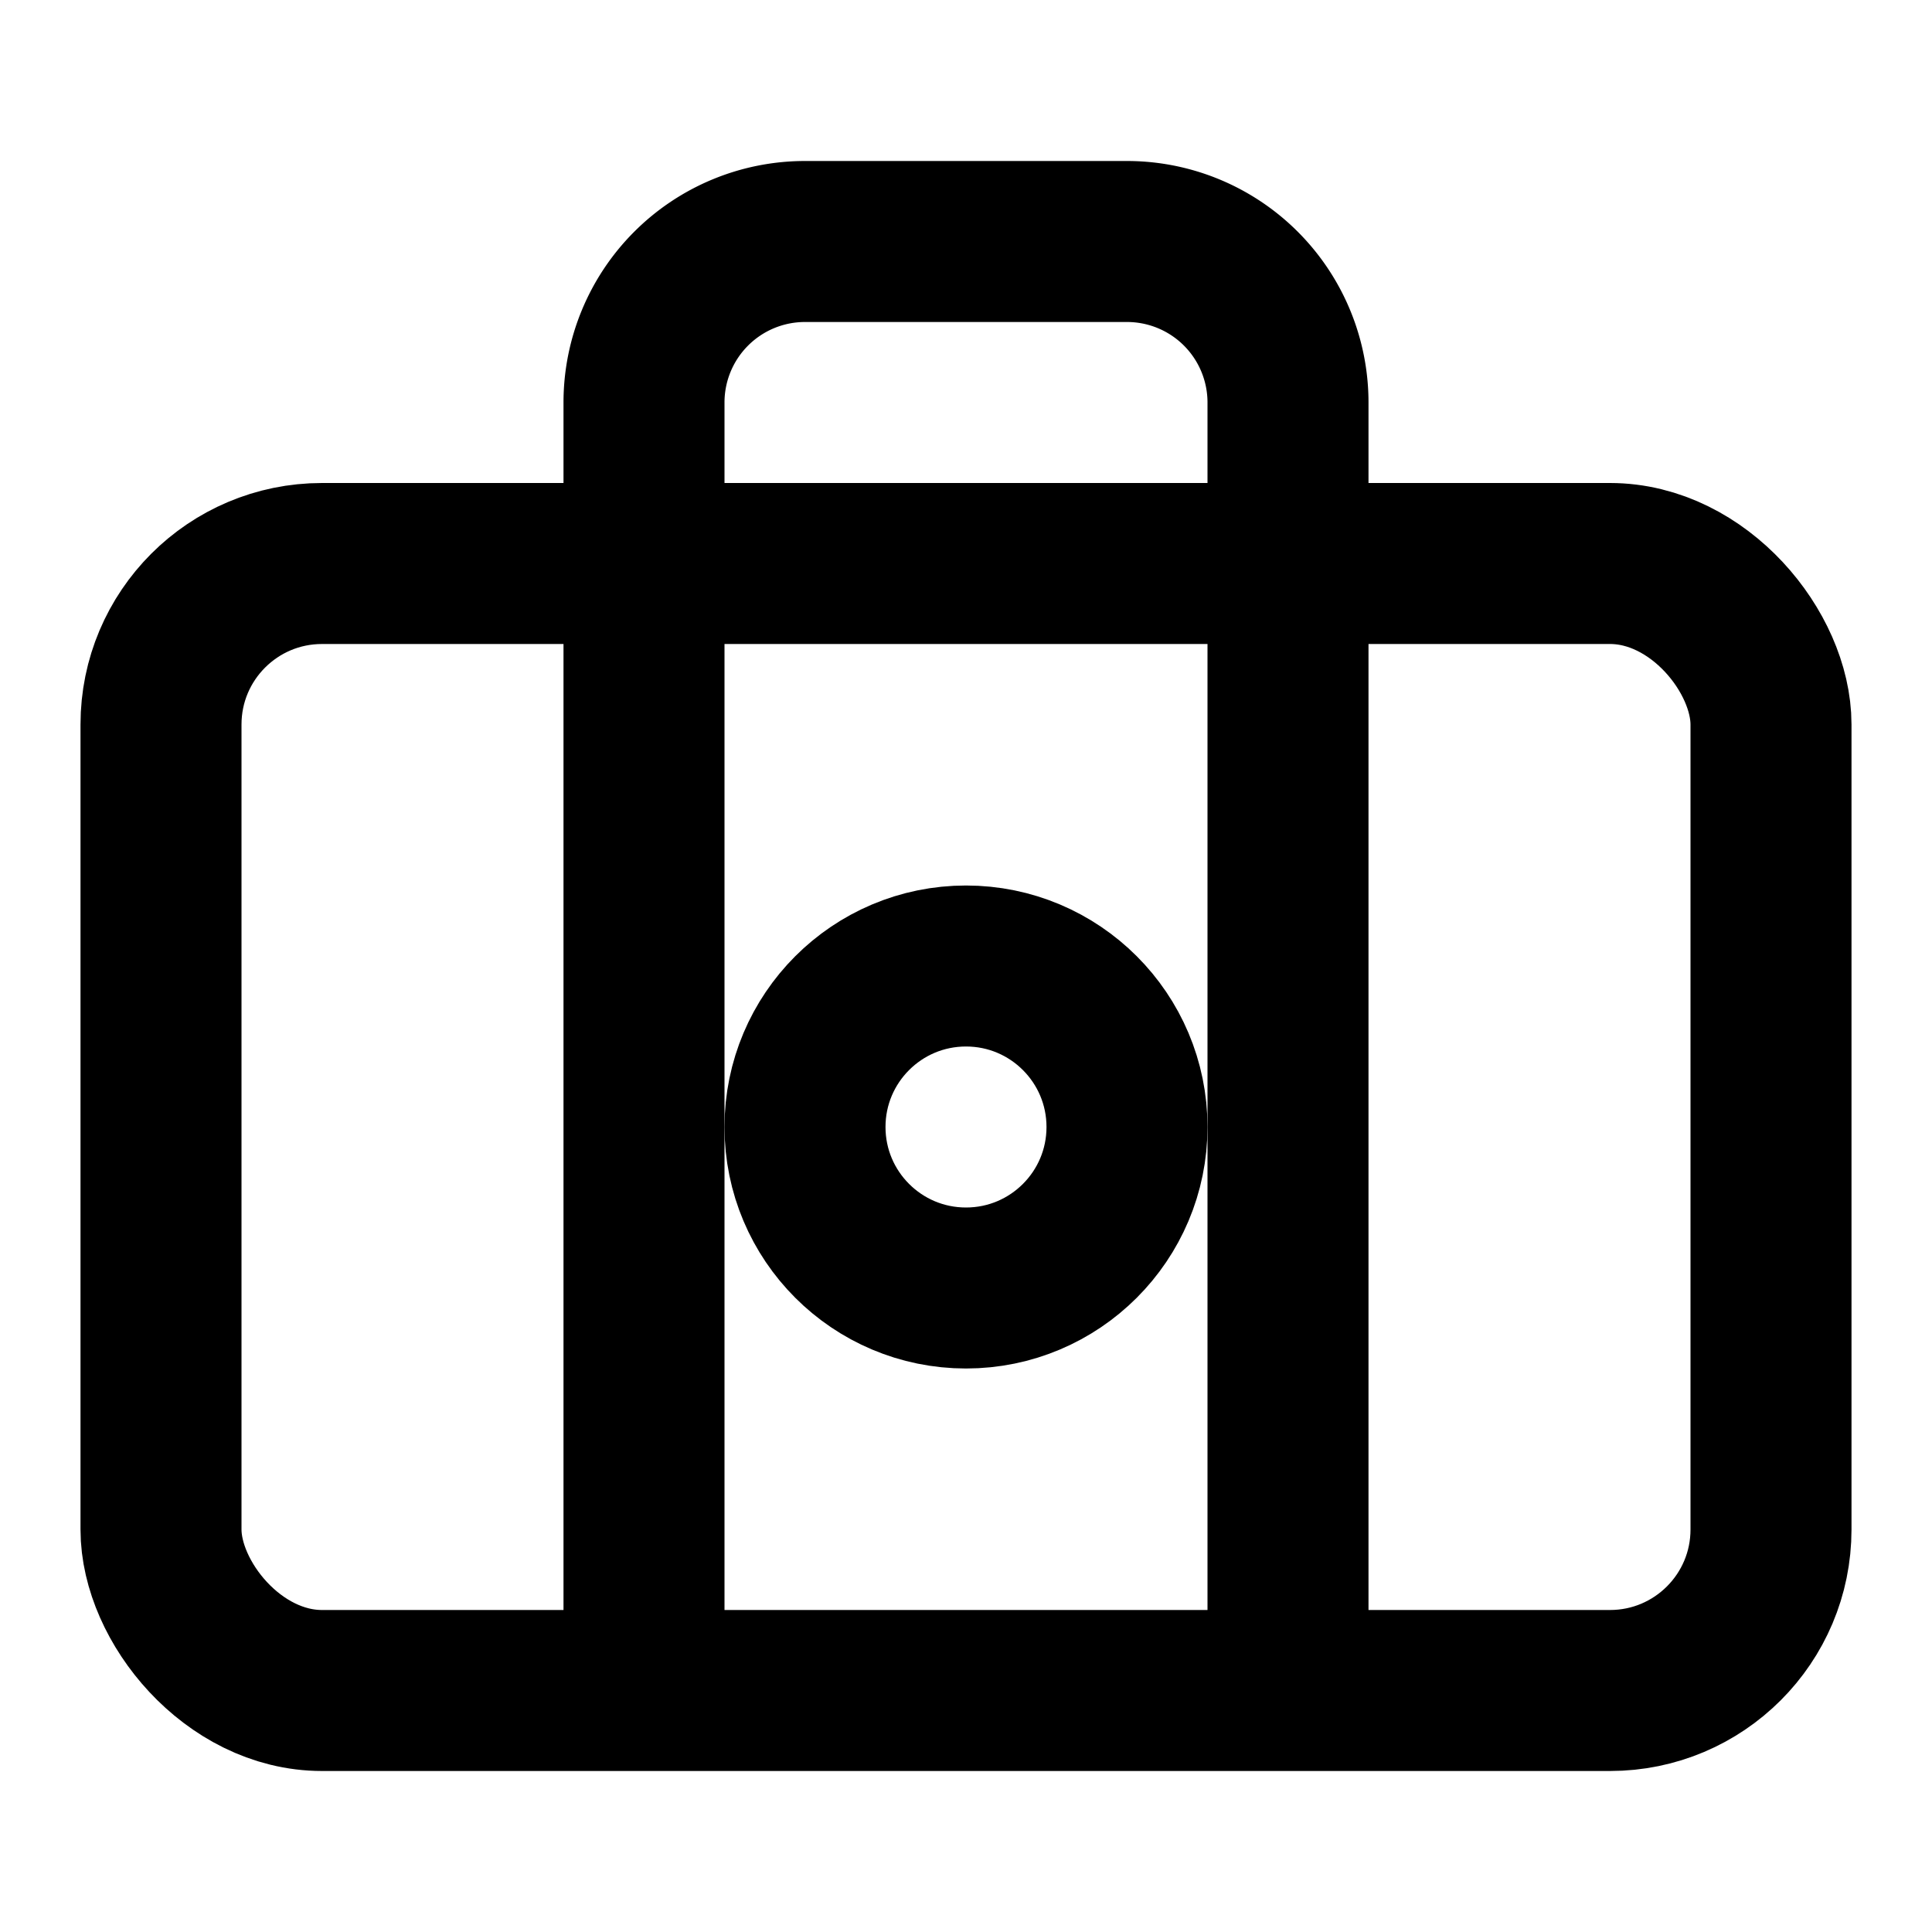 <svg xmlns="http://www.w3.org/2000/svg" viewBox="0 0 24 24" fill="none" stroke="currentColor" stroke-width="2"><rect x="2" y="7" width="20" height="14" rx="2"/><path d="M16 21V5a2 2 0 0 0-2-2h-4a2 2 0 0 0-2 2v16"/><circle cx="12" cy="14" r="2"/></svg>